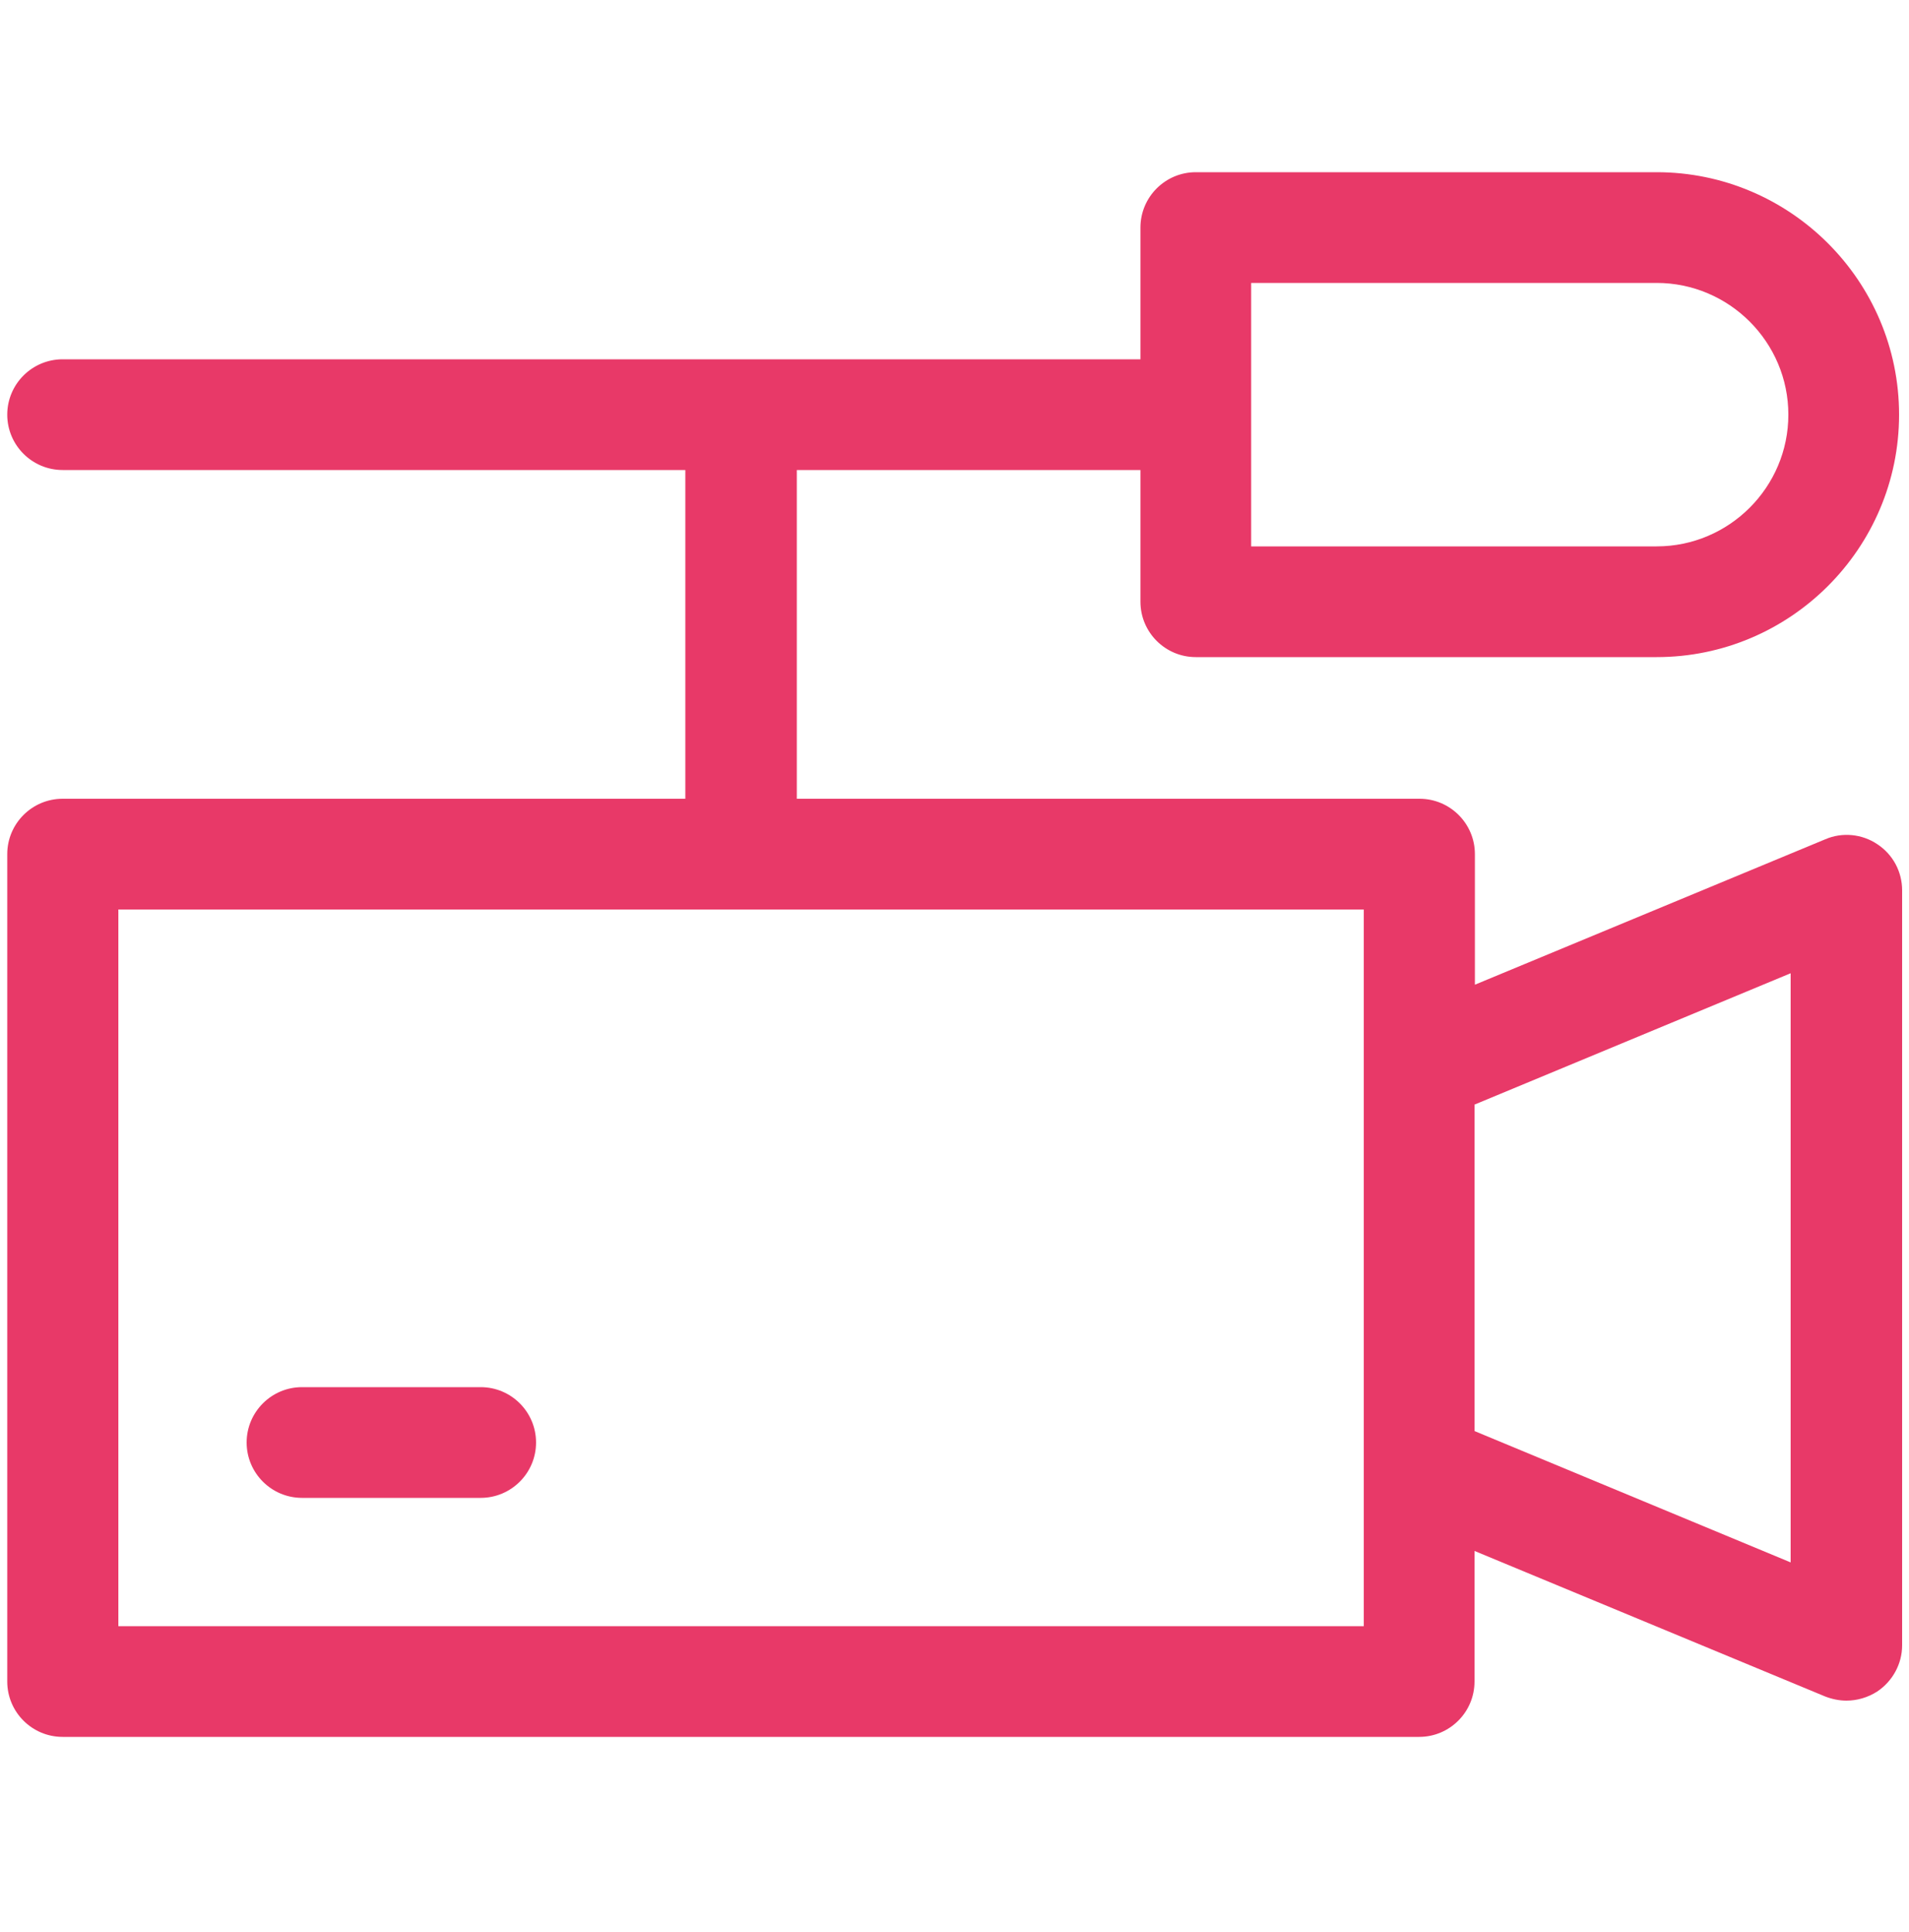 <?xml version="1.0" encoding="UTF-8"?>
<svg xmlns="http://www.w3.org/2000/svg" id="Calque_1" data-name="Calque 1" width="50" height="50.61" viewBox="0 0 50 50.61">
  <path d="M49.17,22.11c-.4-.27-.92-.32-1.36-.13l-9.18,3.81v-3.42c0-.8-.65-1.45-1.45-1.45h-16.31v-8.61h9v3.45c0,.8.65,1.45,1.45,1.45h12.07c3.5,0,6.35-2.85,6.35-6.35s-2.85-6.35-6.35-6.35h-12.07c-.8,0-1.45.65-1.45,1.45v3.45H1.64c-.8,0-1.45.65-1.45,1.45s.65,1.45,1.45,1.45h16.31v8.61H1.64c-.8,0-1.45.65-1.45,1.45v21.67c0,.8.65,1.45,1.45,1.45h35.53c.8,0,1.45-.65,1.45-1.45v-3.42l9.18,3.81c.18.07.37.11.56.11.28,0,.56-.08.81-.24.4-.27.65-.72.65-1.21v-19.77c0-.49-.24-.94-.65-1.21h0ZM32.77,7.41h10.62c1.9,0,3.45,1.55,3.45,3.45s-1.55,3.45-3.45,3.45h-10.62v-6.89ZM35.72,42.59H3.1v-18.77h32.62v18.77ZM46.9,40.92l-8.28-3.44v-8.55l8.28-3.44v15.42Z" fill="#e83968" stroke-width="0"></path>
  <path d="M7.91,39.23h4.68c.8,0,1.45-.65,1.45-1.45s-.65-1.45-1.45-1.45h-4.68c-.8,0-1.45.65-1.45,1.45s.65,1.45,1.45,1.45Z" fill="#e83968" stroke-width="0"></path>
</svg>
